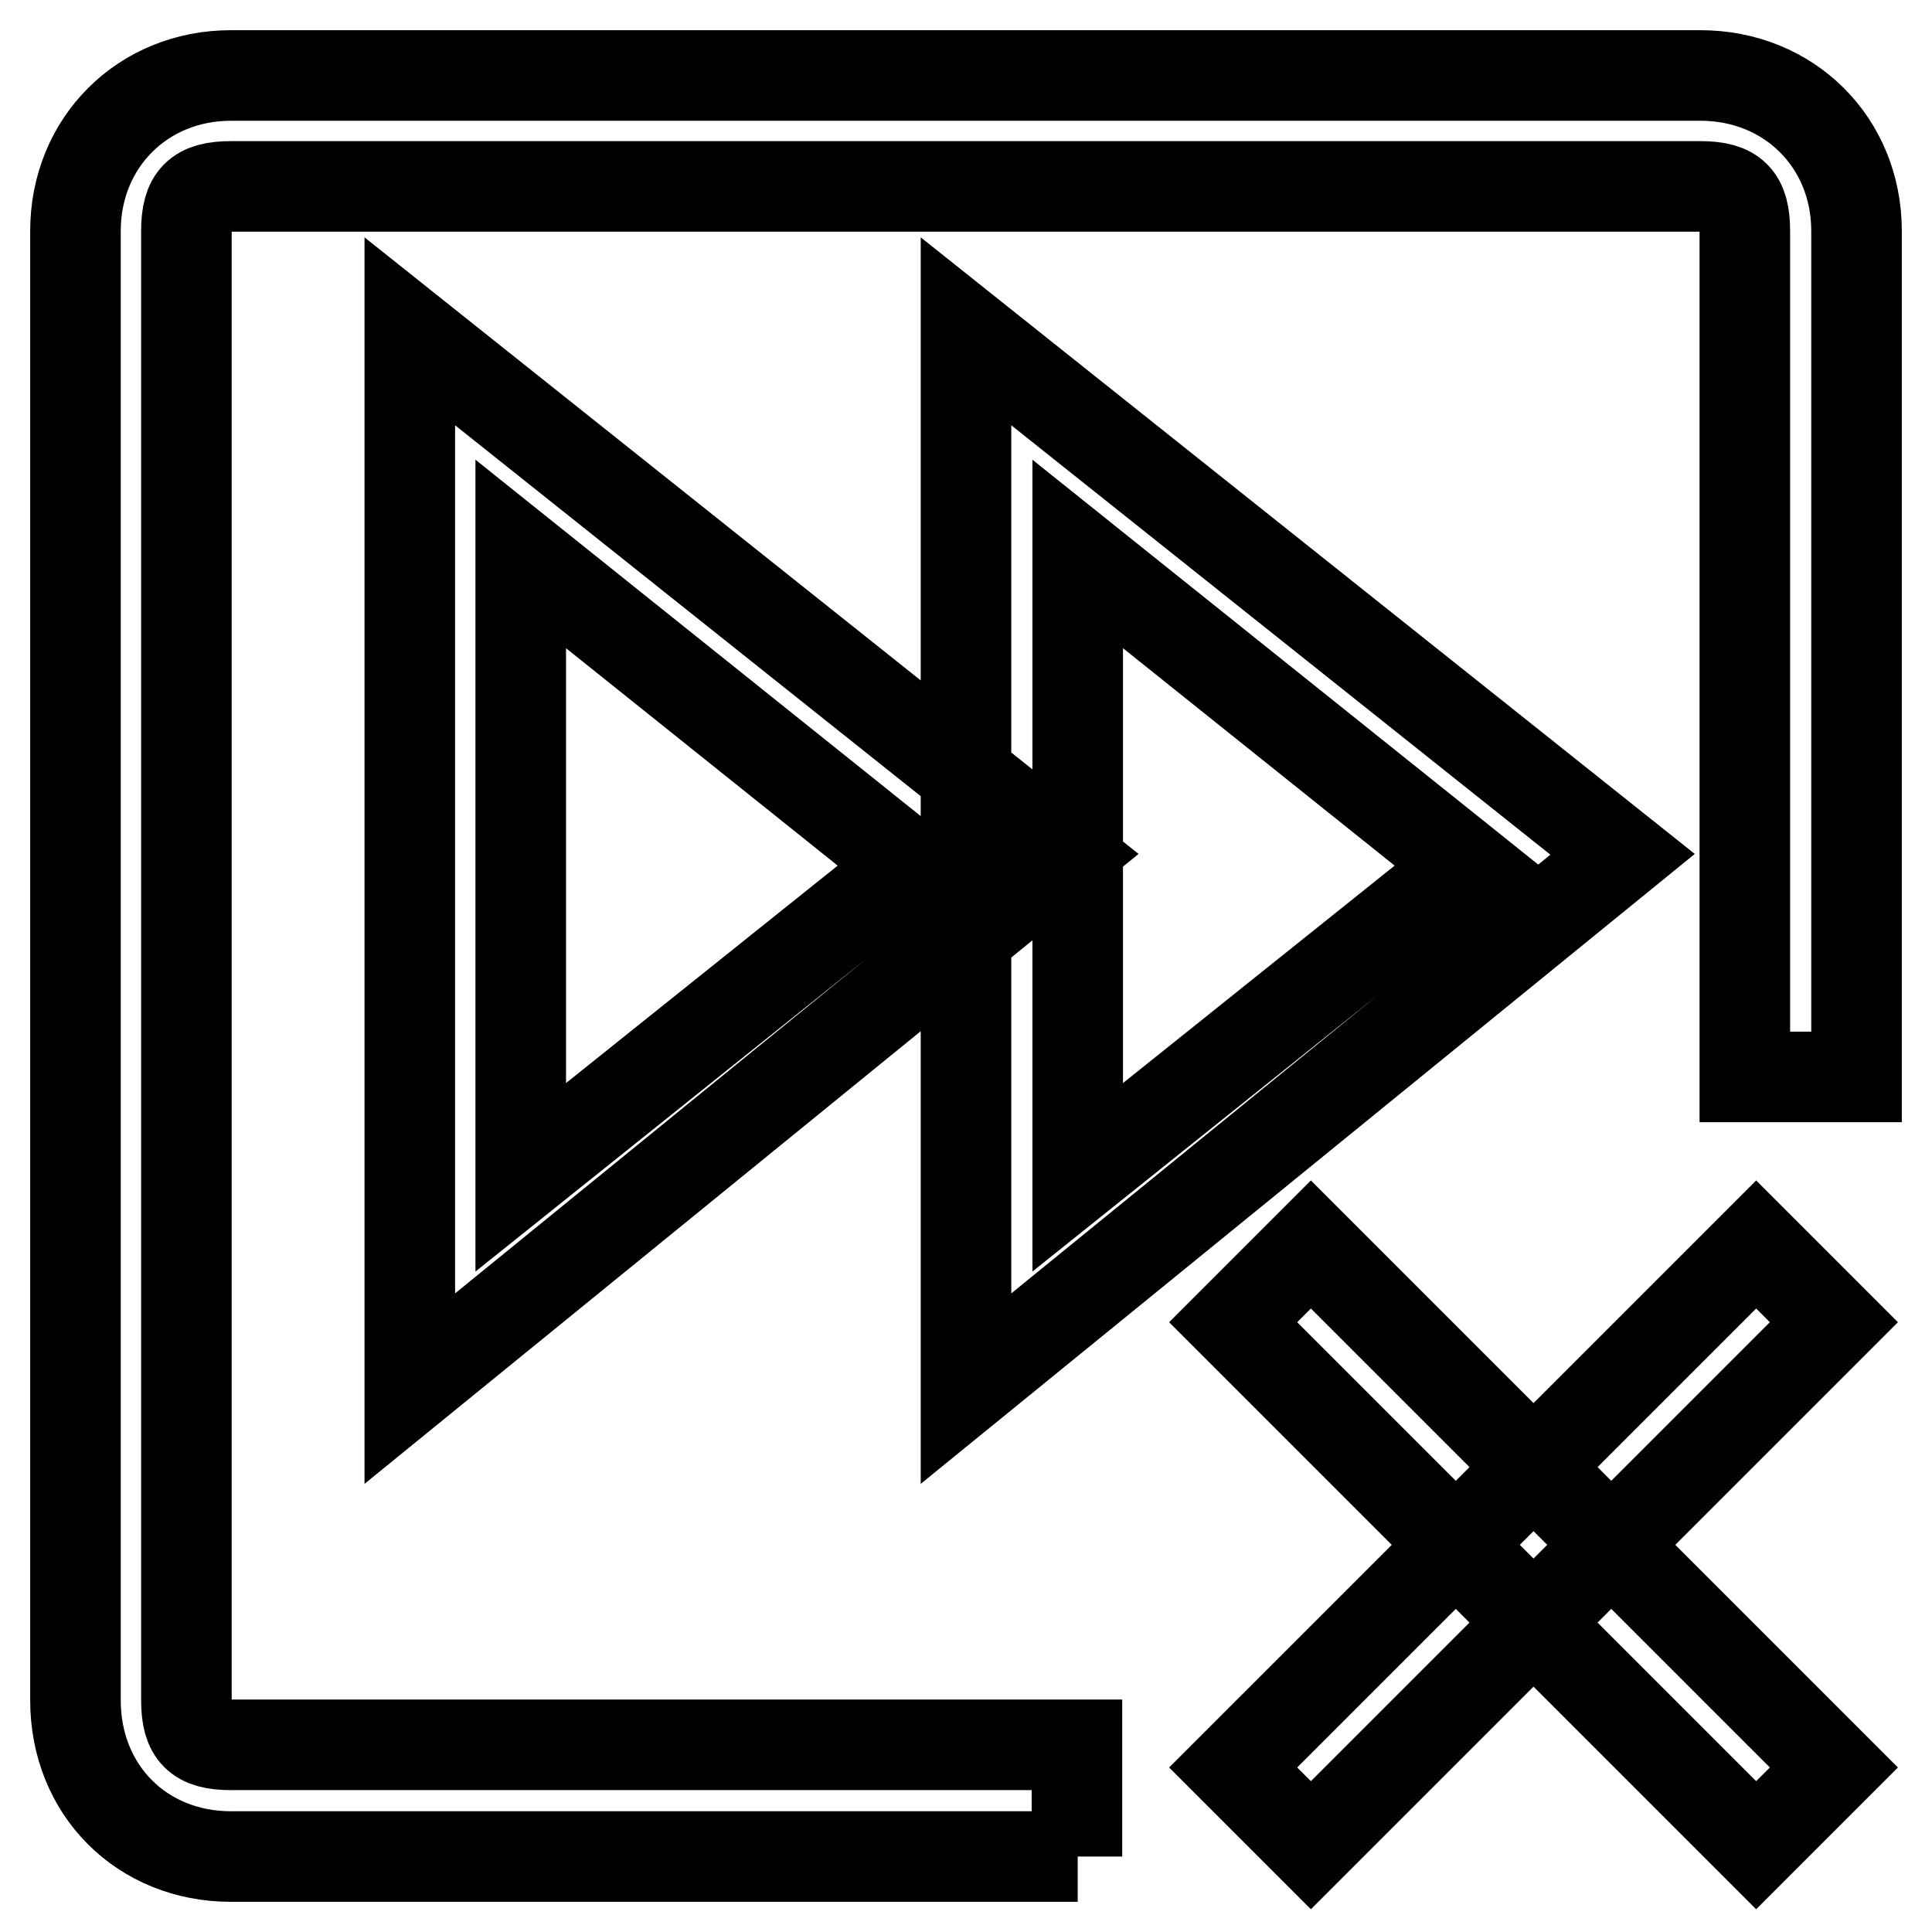 <?xml version="1.0" encoding="utf-8"?>
<!-- Svg Vector Icons : http://www.onlinewebfonts.com/icon -->
<!DOCTYPE svg PUBLIC "-//W3C//DTD SVG 1.1//EN" "http://www.w3.org/Graphics/SVG/1.1/DTD/svg11.dtd">
<svg version="1.1" xmlns="http://www.w3.org/2000/svg" xmlns:xlink="http://www.w3.org/1999/xlink" x="0px" y="0px" viewBox="0 0 256 256" enable-background="new 0 0 256 256" xml:space="preserve">
<g> <path stroke-width="12" fill-opacity="0" stroke="#000000"  d="M142.8,246H30.6c-11.8,0-20.6-8.8-20.6-20.7V30.6C10,18.9,18.9,10,30.6,10h194.7c11.8,0,20.7,8.9,20.7,20.6 v112.1h-14.8V30.6c0-4.4-1.5-5.9-5.9-5.9H30.6c-4.4,0-5.9,1.5-5.9,5.9v194.7c0,4.4,1.5,5.9,5.9,5.9h112.1V246z M163.4,234.2 l69.3-69.3l10.3,10.3l-69.3,69.3L163.4,234.2z M163.4,175.2l10.3-10.3l69.3,69.3l-10.3,10.3L163.4,175.2z M54.3,184V43.9l87,69.3 L54.3,184z M69,73.4V156l51.6-41.3L69,73.4z M128,184V43.9l87,69.3L128,184z M142.8,73.4V156l51.6-41.3L142.8,73.4z"/></g>
</svg>